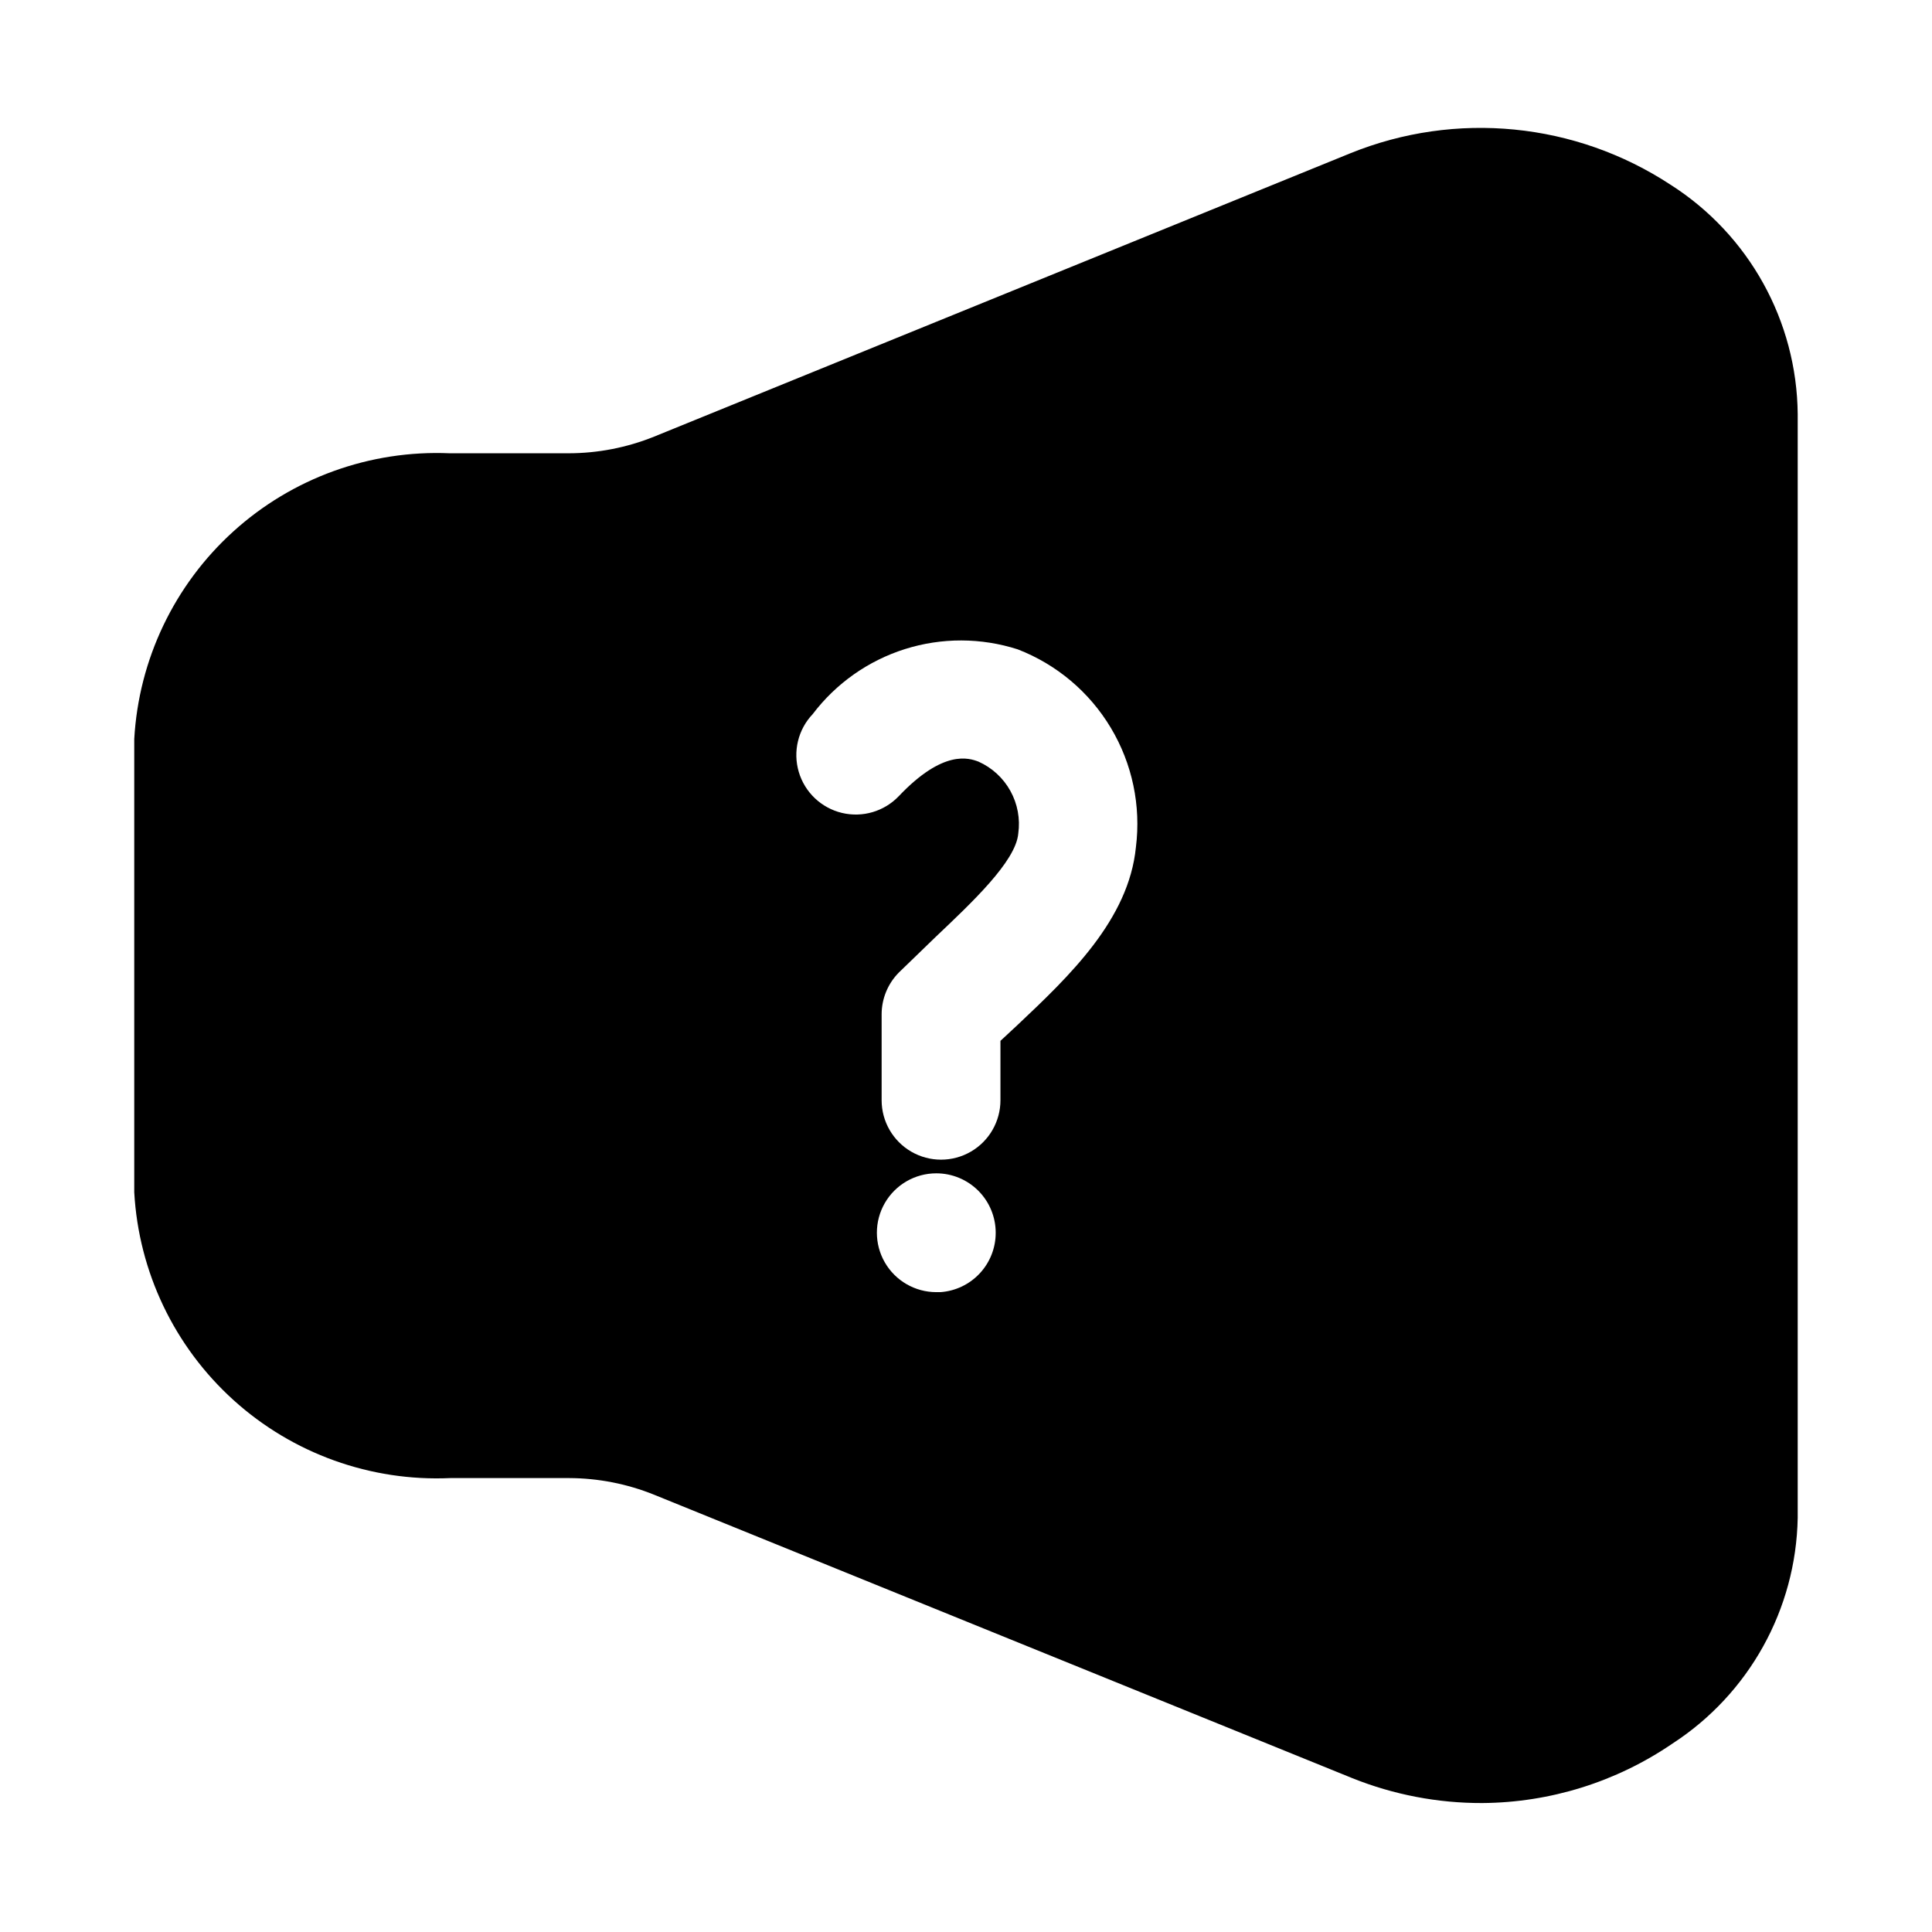 <?xml version="1.0" encoding="UTF-8"?>
<!-- Uploaded to: SVG Repo, www.svgrepo.com, Generator: SVG Repo Mixer Tools -->
<svg fill="#000000" width="800px" height="800px" version="1.1" viewBox="144 144 512 512" xmlns="http://www.w3.org/2000/svg">
 <path d="m586.72 192.96c-25.199-16.551-56.918-19.668-84.859-8.344l-184.52 75.098c-7.207 2.906-14.902 4.402-22.672 4.41h-31.488c-21.094-0.902-41.691 6.535-57.34 20.711-15.645 14.172-25.082 33.938-26.262 55.016v120.13c1.18 21.105 10.637 40.895 26.32 55.074 15.68 14.176 36.32 21.598 57.438 20.652h31.488c7.715 0.027 15.355 1.523 22.516 4.41l184.99 75.098c10.961 4.402 22.668 6.648 34.477 6.613 17.988-0.117 35.531-5.598 50.383-15.742 20.328-13.184 32.777-35.605 33.219-59.828v-292.53c-0.23-24.648-12.906-47.512-33.691-60.77zm-193.49 293.47h-1.105c-5.625 0-10.82-3-13.633-7.871s-2.812-10.875 0-15.746 8.008-7.871 13.633-7.871c4.176 0 8.18 1.66 11.133 4.609 2.953 2.953 4.613 6.961 4.613 11.133 0.008 3.992-1.496 7.84-4.215 10.762s-6.445 4.703-10.426 4.984zm51.797-117.92c-1.891 19.207-17.633 34.164-31.488 47.23l-4.41 4.094v15.742c0 5.625-3 10.824-7.871 13.637-4.871 2.812-10.871 2.812-15.742 0s-7.875-8.012-7.875-13.637v-22.828c0.02-4.129 1.66-8.086 4.566-11.02l9.762-9.445c9.445-8.973 21.254-19.996 21.883-27.395 0.547-3.891-0.188-7.852-2.09-11.289-1.902-3.438-4.871-6.16-8.457-7.762-2.519-0.945-9.289-3.305-21.098 9.133v-0.004c-3.879 4.078-9.641 5.777-15.113 4.457-5.473-1.324-9.824-5.465-11.414-10.863-1.594-5.402-0.184-11.242 3.699-15.32 6.164-8.129 14.699-14.148 24.426-17.223 9.73-3.074 20.176-3.051 29.891 0.062 10.324 3.992 19.016 11.32 24.695 20.82 5.676 9.5 8.012 20.625 6.637 31.609z"/>
</svg>